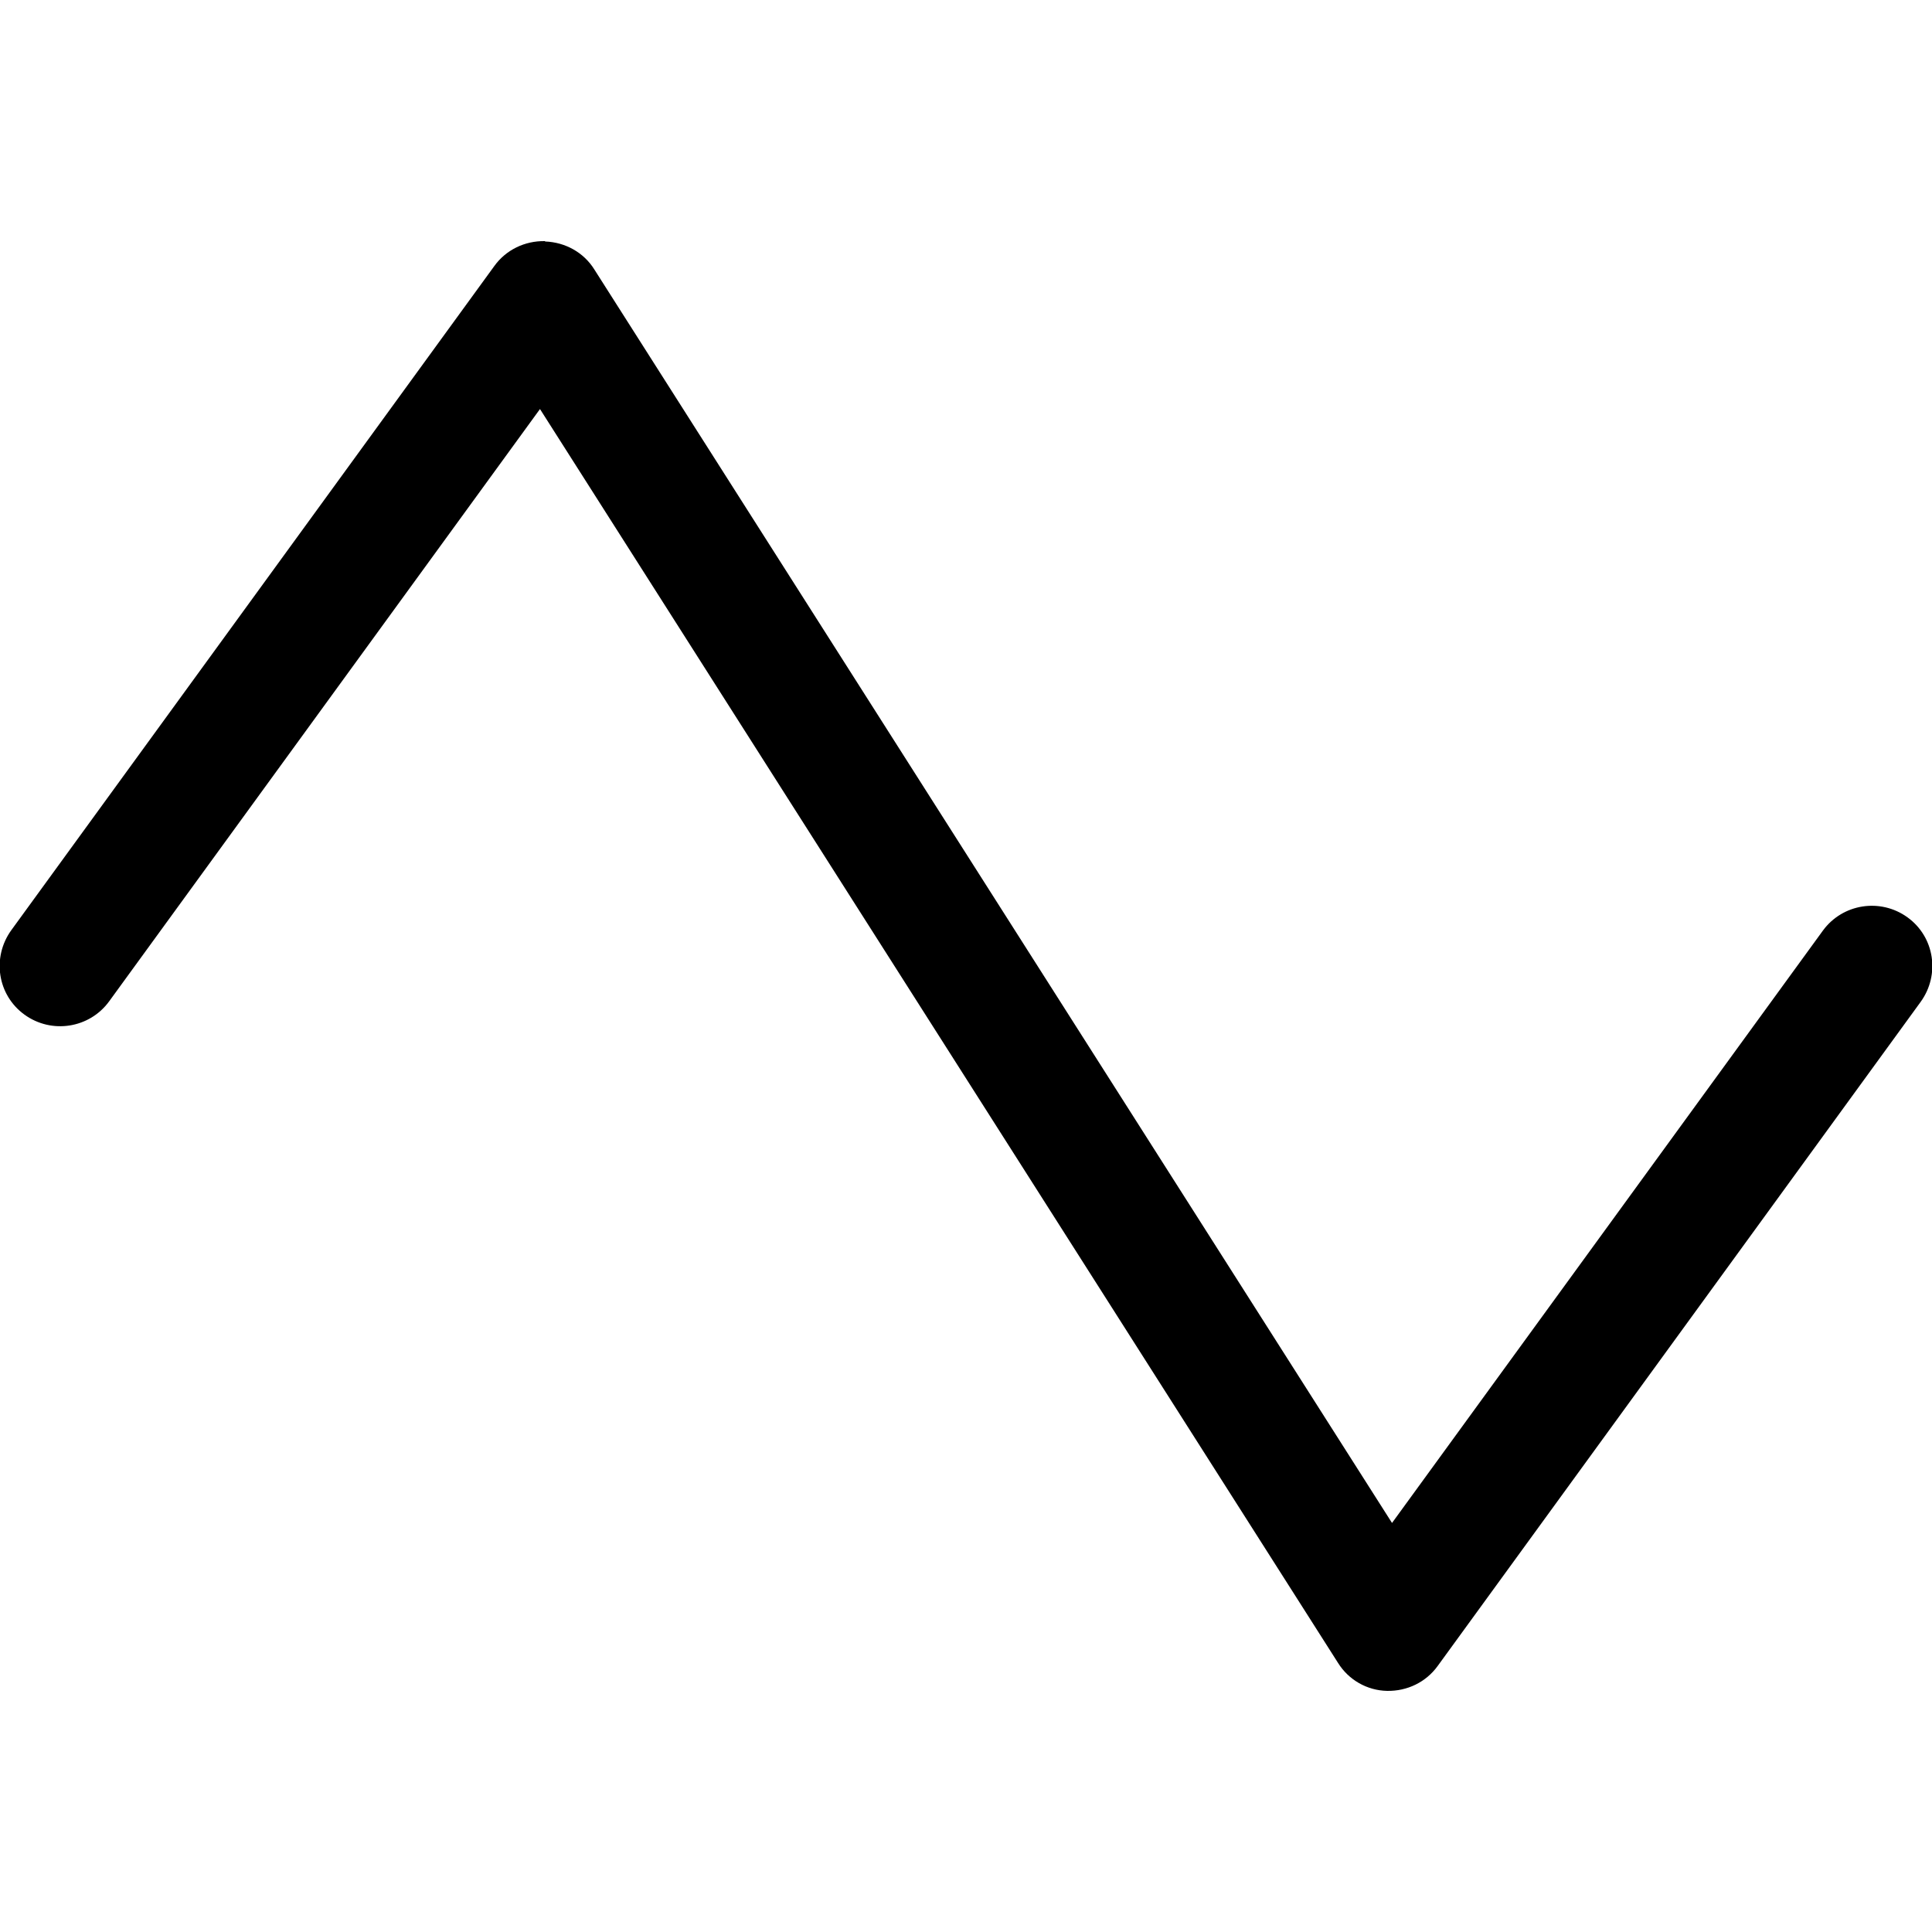 <svg xmlns="http://www.w3.org/2000/svg" viewBox="0 0 512 512"><!--! Font Awesome Pro 7.0.0 by @fontawesome - https://fontawesome.com License - https://fontawesome.com/license (Commercial License) Copyright 2025 Fonticons, Inc. --><path fill="currentColor" d="M144.5 64c5.3 .2 10.2 2.9 13 7.4l211.4 332.2 114.2-157c5.2-7.1 15.2-8.7 22.4-3.5s8.7 15.2 3.5 22.4l-128 176c-3.1 4.3-8.1 6.7-13.4 6.6s-10.2-2.9-13-7.4L143.1 108.4 28.9 265.4c-5.2 7.1-15.2 8.7-22.4 3.5s-8.7-15.2-3.5-22.4l128-176c3.1-4.3 8.1-6.7 13.4-6.6z"/></svg>
